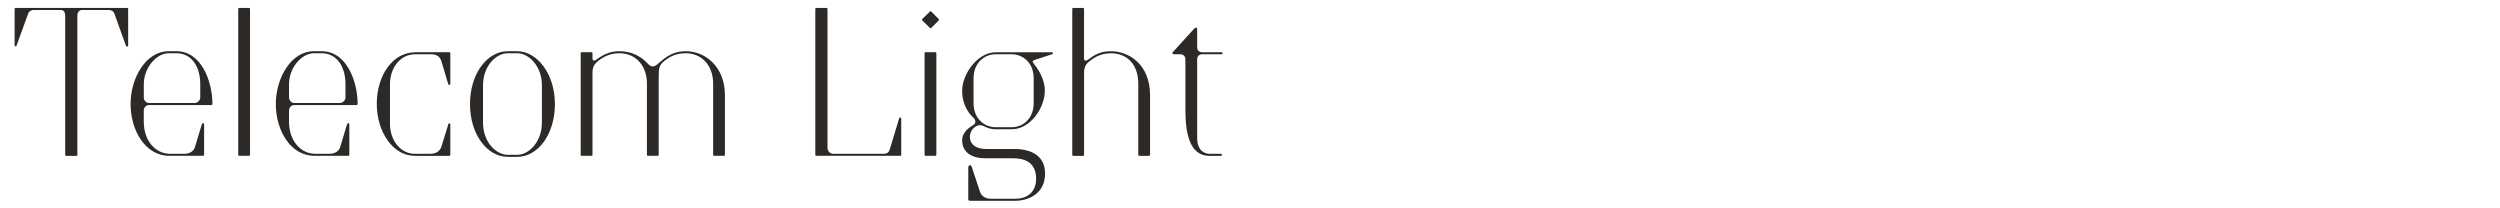 <?xml version="1.0" encoding="UTF-8"?><svg id="Layer_1" xmlns="http://www.w3.org/2000/svg" viewBox="0 0 1920 160"><defs><style>.cls-1{fill:#2d2926;stroke-width:0px;}</style></defs><path class="cls-1" d="m50.84,119.68c-.47,0-.78-.31-.78-.78V12.03c0-2.65-1.25-4.37-3.28-4.37h-20.75c-1.87,0-3.74.78-4.52,3.12l-8.89,24.49c0,.16-.31.31-.62.31-.47,0-.78-.31-.78-.78V6.89c0-.47.31-.78.78-.78h85.65c.47,0,.78.31.78.78v28.08c0,.47-.31.78-.78.78s-.78-.31-.94-.62l-8.74-24.34c-.78-2.34-2.65-3.12-4.52-3.12h-20.44c-2.18,0-3.59,1.72-3.59,4.37v106.86c0,.47-.31.78-.78.78h-7.8Z"/><path class="cls-1" d="m130.09,119.68c-18.72,0-29.8-19.81-29.8-39.78s11.7-40.56,29.17-40.56h6.08c19.19,0,27.61,23.24,27.61,40.56,0,.31-.31.78-.78.78h-47.89c-2.34,0-4.06,1.87-4.06,4.37v8.27c0,14.98,9.05,24.8,20.28,24.8h10.92c4.06,0,7.18-2.03,8.11-5.15l5.15-17.16c.31-.78.62-1.25,1.09-1.25.62,0,.78.47.78.78v23.56c0,.31-.31.78-.78.78h-25.9Zm19.34-40.56c2.34,0,4.37-2.03,4.37-4.37v-9.98c0-14.51-7.33-23.87-18.25-23.87h-6.08c-9.05,0-19.03,10.76-19.03,23.87v9.98c0,2.34,1.72,4.37,4.06,4.37h34.95Z"/><path class="cls-1" d="m192.02,118.9c0,.31-.31.78-.78.78h-7.49c-.47,0-.78-.31-.78-.78V6.89c0-.47.31-.78.78-.78h7.49c.47,0,.78.31.78.78v112.01Z"/><path class="cls-1" d="m241.62,119.68c-18.72,0-29.8-19.81-29.8-39.78s11.7-40.56,29.17-40.56h6.08c19.19,0,27.61,23.24,27.61,40.56,0,.31-.31.78-.78.78h-47.89c-2.34,0-4.06,1.87-4.06,4.37v8.27c0,14.98,9.05,24.8,20.28,24.8h10.92c4.06,0,7.18-2.03,8.11-5.15l5.15-17.16c.31-.78.62-1.25,1.09-1.25.62,0,.78.47.78.78v23.56c0,.31-.31.78-.78.78h-25.9Zm19.34-40.56c2.34,0,4.37-2.03,4.37-4.37v-9.98c0-14.51-7.33-23.87-18.25-23.87h-6.08c-9.05,0-19.03,10.76-19.03,23.87v9.98c0,2.34,1.72,4.37,4.06,4.37h34.95Z"/><path class="cls-1" d="m318.53,119.68c-16.85,0-29.17-18.56-29.17-39.94s11.86-39.63,29.8-39.63h25.9c.47,0,.78.31.78.78v23.56c0,.47-.31.78-.62.78s-.78-.16-.94-.47l-5.15-17.32c-1.09-3.9-3.59-5.77-8.27-5.77h-12.01c-11.39,0-19.34,10.3-19.34,23.09v30.27c0,12.95,8.27,23.09,19.03,23.09h12.17c4.06,0,7.18-2.03,8.27-5.46l5.46-17.63c0-.16.47-.31.78-.31s.62.31.62.78v23.4c0,.31-.31.78-.78.78h-26.52Z"/><path class="cls-1" d="m389.98,120.46c-15.76,0-29.02-17.16-29.02-40.56s13.26-40.56,29.02-40.56h7.33c14.82,0,28.86,17,28.86,40.56s-13.26,40.56-28.86,40.56h-7.33Zm7.33-1.56c8.74,0,18.88-9.83,18.88-24.8v-28.55c0-14.82-10.14-24.65-18.88-24.65h-7.33c-9.05,0-19.03,9.83-19.03,24.65v28.55c0,14.98,9.98,24.8,19.03,24.8h7.33Z"/><path class="cls-1" d="m446.76,119.68c-.47,0-.78-.31-.78-.78V40.89c0-.47.31-.78.78-.78h7.49c.47,0,.78.31.78.78v3.9c0,1.25.47,1.72,1.4,1.72,1.87,0,7.49-7.18,19.19-7.18,8.58,0,14.04,3.12,17.94,5.93,3.59,2.65,4.99,5.77,7.64,5.77,2.5,0,4.06-2.18,7.8-5.15,4.84-3.9,10.14-6.55,17.63-6.55,15.13,0,30.11,12.01,30.11,33.7v45.87c0,.47-.31.78-.78.78h-7.49c-.47,0-.78-.31-.78-.78v-54.76c0-13.57-8.42-23.25-21.22-23.25-8.27,0-13.73,3.59-17.47,7.02-2.81,2.5-3.12,5.46-3.12,10.61v60.37c0,.47-.31.78-.78.78h-7.49c-.47,0-.78-.31-.78-.78v-54.91c0-12.17-7.33-23.09-21.37-23.09-8.27,0-14.04,4.06-17.16,6.86-1.87,1.56-3.28,4.21-3.28,7.8v63.34c0,.47-.31.78-.78.78h-7.49Z"/><path class="cls-1" d="m626.94,119.68c-.47,0-.78-.31-.78-.78V6.89c0-.47.31-.78.78-.78h7.8c.47,0,.78.31.78.78v106.71c0,2.5,2.03,4.52,4.37,4.52h38.69c2.96,0,4.21-1.25,4.99-4.06l6.86-22.78c.31-.94.62-1.09,1.09-1.09s.62.47.62,1.09v27.61c0,.47-.31.78-.78.78h-64.43Z"/><path class="cls-1" d="m714.14,21.39l-5.77-5.62c-.16-.16-.31-.31-.31-.62,0-.16.16-.47.31-.62l5.77-5.62c.16-.16.31-.31.62-.31.16,0,.31.16.47.31l5.62,5.62c.16.16.31.31.31.62,0,.16-.16.47-.31.62l-5.62,5.62c-.16.16-.31.31-.62.31-.16,0-.31-.16-.47-.31Zm-3.28,98.28c-.47,0-.78-.47-.78-.78V40.89c0-.47.31-.78.78-.78h7.49c.47,0,.78.31.78.78v78c0,.31-.31.78-.78.78h-7.49Z"/><path class="cls-1" d="m744.72,154.16c-.62,0-1.09-.47-1.09-1.09v-24.49c0-.78.47-1.72,1.25-1.72.47,0,.94,0,1.56,1.72l6.08,18.41c1.25,3.59,4.21,5.62,8.27,5.62h19.03c8.89,0,15.91-4.84,15.91-15.44,0-16.07-14.82-15.6-18.56-15.6h-20.44c-10.3,0-17.79-4.37-17.79-13.88,0-7.18,7.33-10.76,8.42-11.54.94-.62,1.72-1.56,1.72-2.65,0-1.25-.62-2.18-1.56-3.12-1.56-1.56-8.58-7.96-8.58-20.75s11.86-29.48,25.74-29.48h43.21c.47,0,.78.31.78.78,0,.62-.78.78-3.74,1.72l-10.45,3.43c-.94.31-1.4.62-1.4,1.25,0,.78,1.72,2.65,2.65,3.9,2.18,2.96,6.71,10.3,6.71,18.41,0,13.26-11.23,29.64-25.43,29.64h-12.17c-7.18,0-8.58-3.12-12.32-3.12-3.43,0-7.64,3.74-7.64,8.89,0,5.93,4.84,9.36,12.17,9.36h21.69c15.76,0,23.87,7.02,23.87,18.88,0,16.07-13.57,20.91-22.78,20.91h-35.1Zm32.29-56.47c8.74,0,16.85-6.71,16.85-18.41v-19.19c0-11.7-8.11-18.41-16.85-18.41h-12.48c-8.58,0-16.85,6.71-16.85,18.41v19.19c0,11.7,8.27,18.41,16.85,18.41h12.48Z"/><path class="cls-1" d="m824.28,119.68c-.47,0-.78-.31-.78-.78V6.89c0-.47.31-.78.78-.78h7.49c.47,0,.78.31.78.78v38.07c0,1.25.62,1.56,1.4,1.56.62,0,1.09-.31,2.03-.94,5.3-4.06,9.98-6.24,17.16-6.24,14.35,0,30.11,10.61,30.11,33.7v45.87c0,.31-.31.78-.78.78h-7.49c-.47,0-.78-.31-.78-.78v-54.6c0-14.67-8.42-23.4-21.06-23.4-8.27,0-13.73,3.74-17.47,7.02-2.18,1.87-3.12,4.52-3.12,7.8v63.18c0,.31-.31.78-.78.78h-7.49Z"/><path class="cls-1" d="m928.8,119.68c-18.72,0-18.41-26.52-18.41-38.85v-35.1c0-2.5-1.56-4.06-3.9-4.06h-4.68c-.94,0-1.25-.16-1.4-.62-.16-.62.47-1.25,1.4-2.18l15.44-17c.47-.47.94-.62,1.4-.62s.78.31.78,1.09v13.88c0,2.5,1.4,3.9,3.9,3.9h14.82c.47,0,.78.31.78.78s-.31.78-.78.78h-14.82c-2.5,0-3.9,1.56-3.9,4.06v60.22c0,9.83,5.77,12.17,9.52,12.17h8.74c.47,0,.78.31.78.78s-.31.78-.78.78h-8.89Z"/></svg>